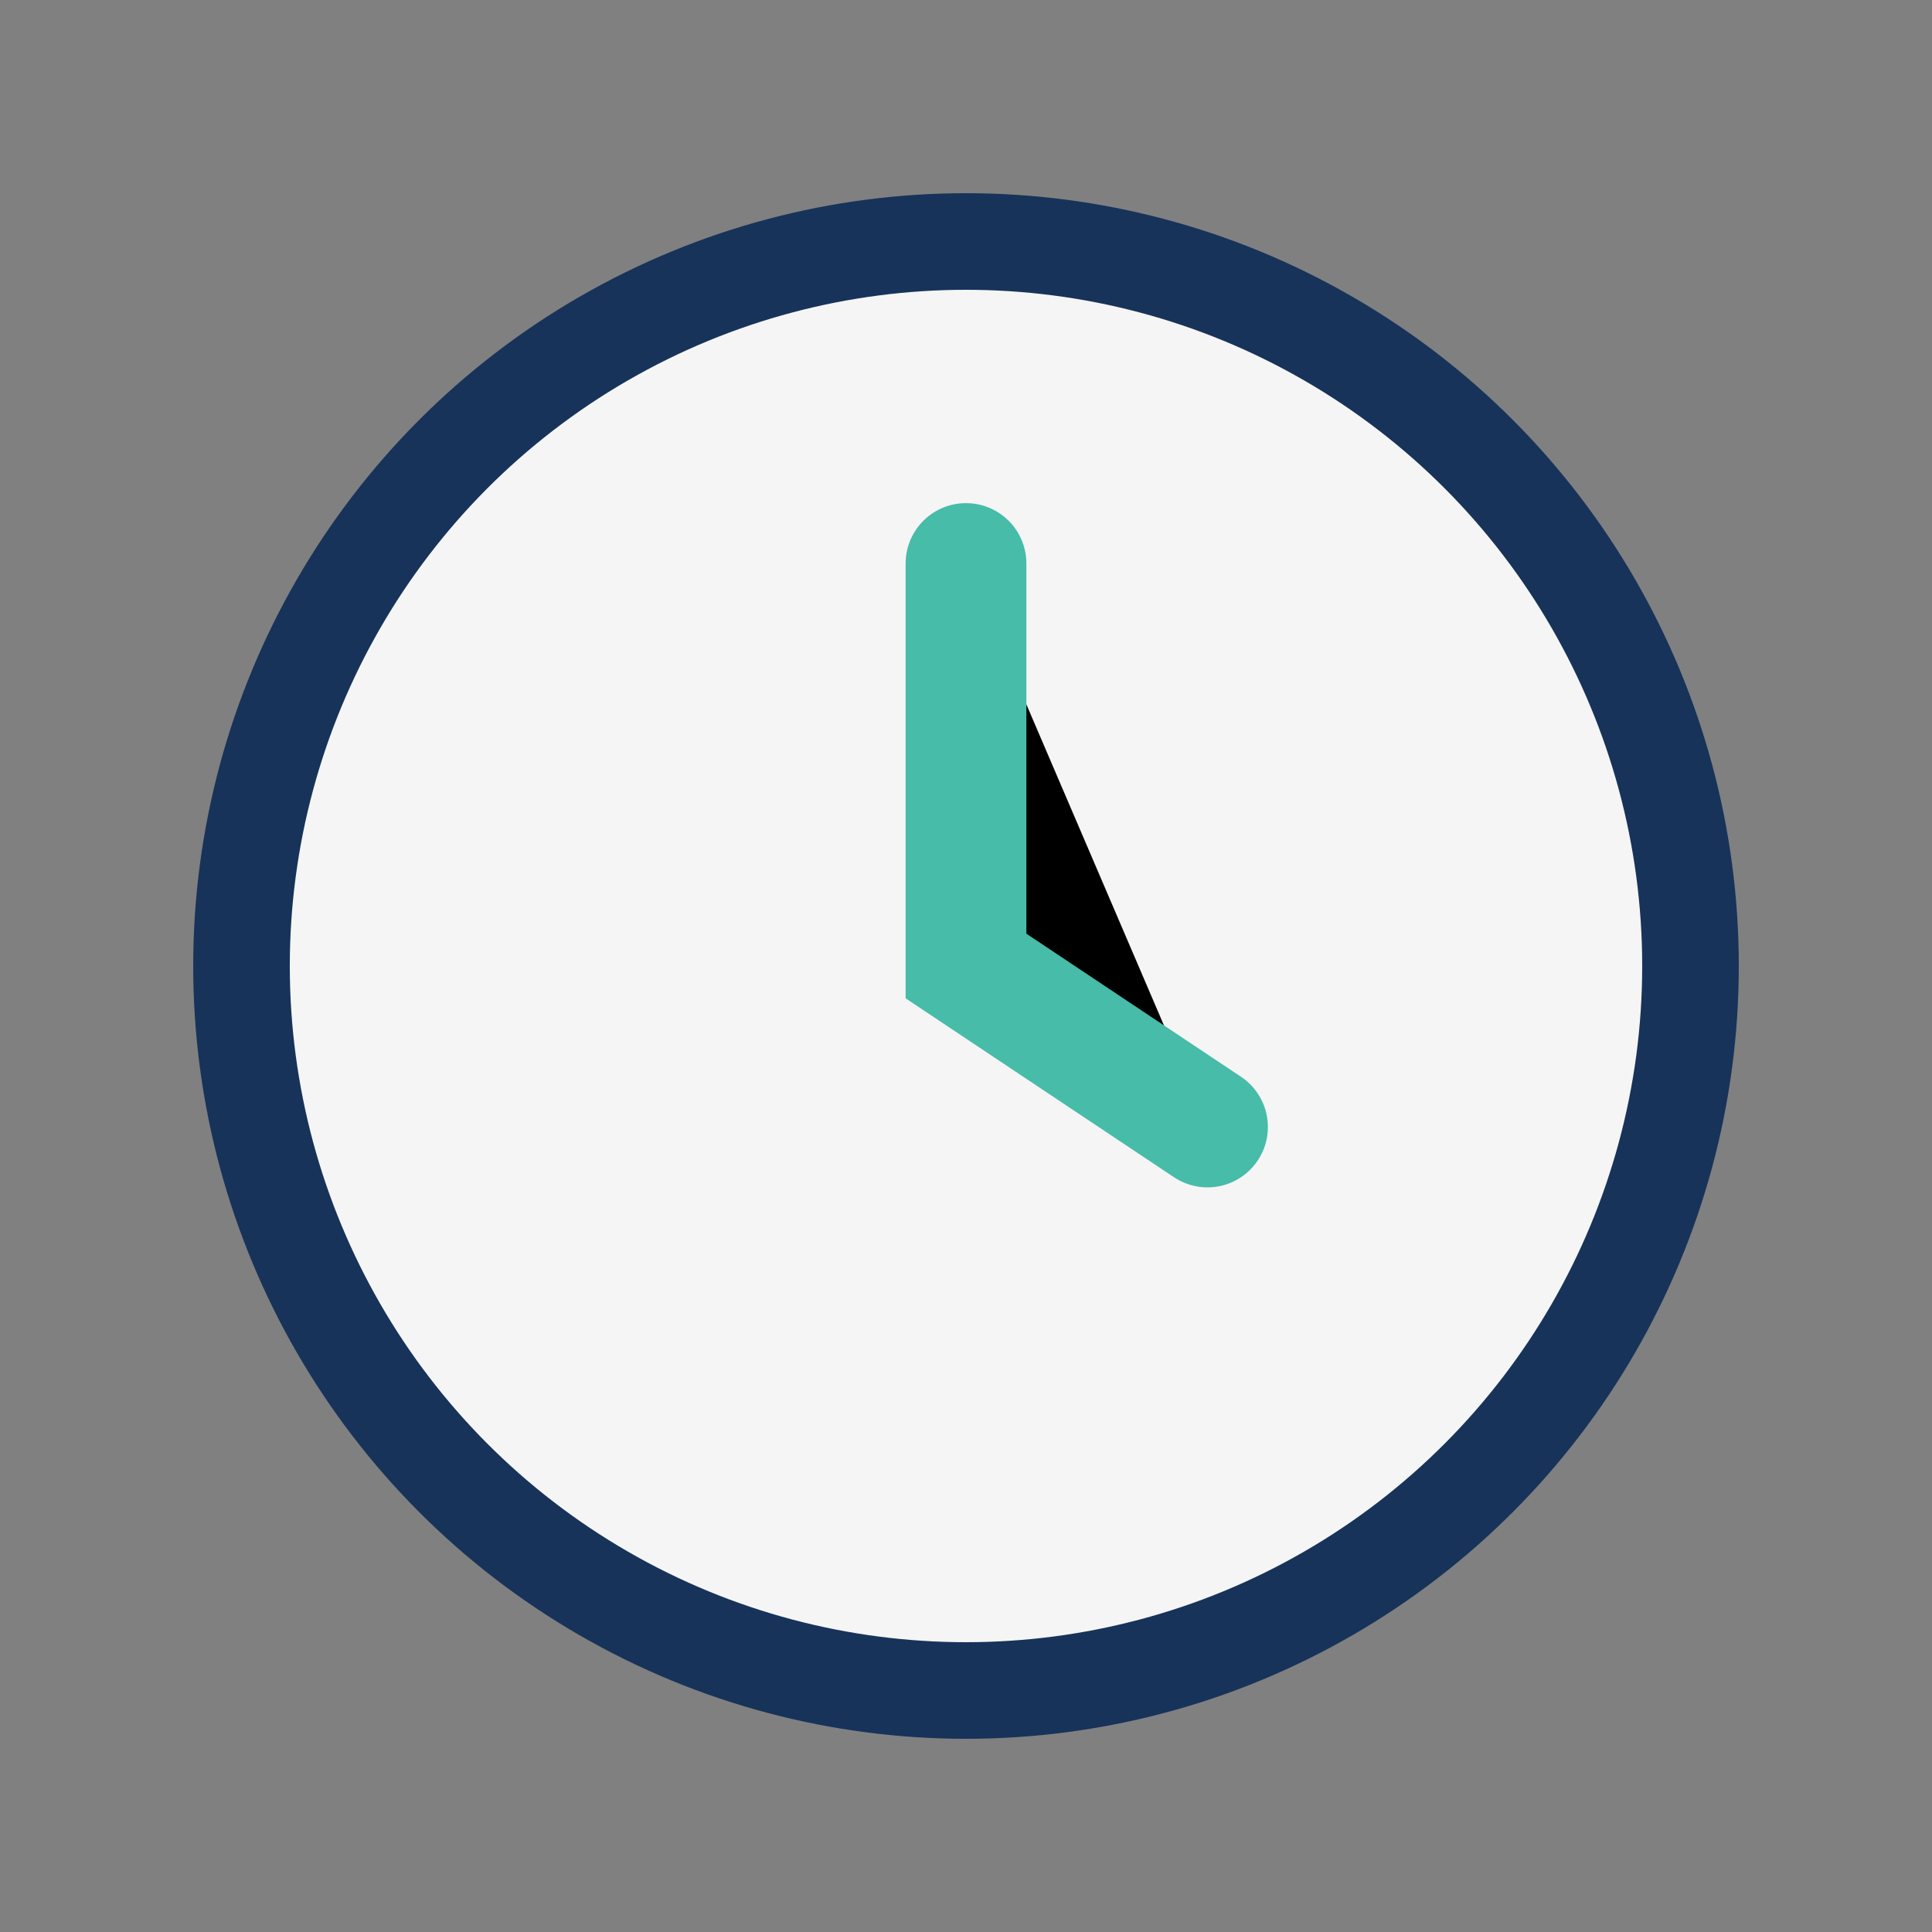 <?xml version="1.0" encoding="UTF-8"?>
<svg xmlns="http://www.w3.org/2000/svg" viewBox="0 0 24 24" width="24" height="24"><rect x="0" y="0" width="24" height="24" fill="#808080" stroke="none"/><circle cx="12" cy="12" r="9" fill="#F5F5F5" stroke="#17335A" stroke-width="1.2"/><path d="M12 7v5l3 2" stroke="#47BCA8" stroke-width="1.5" stroke-linecap="round"/></svg>